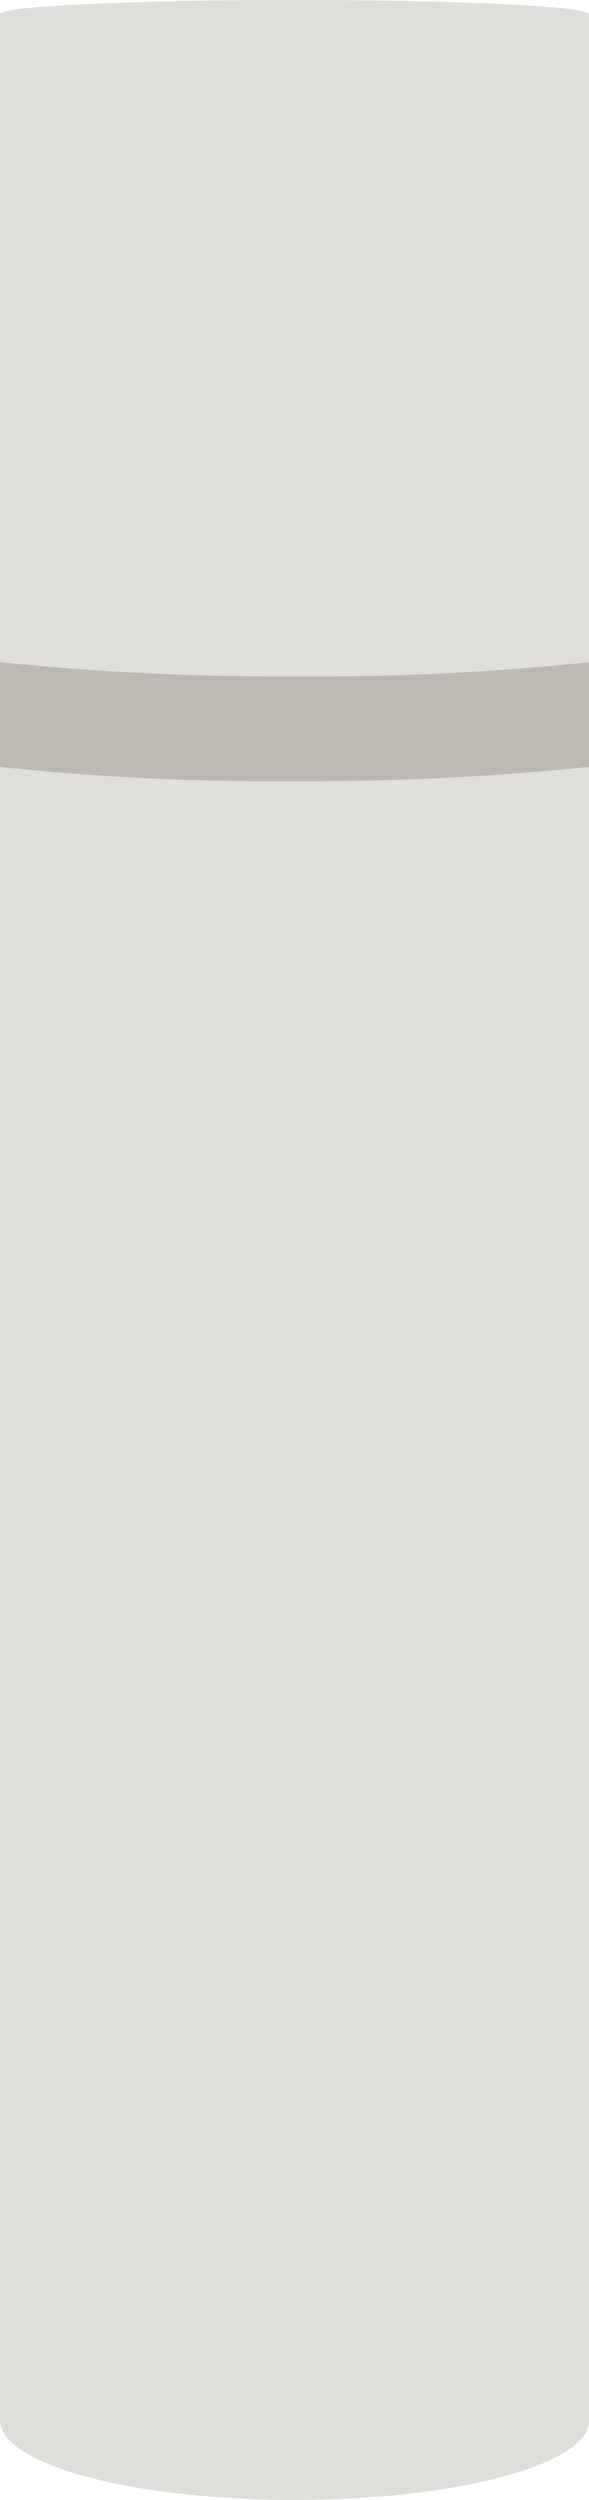 <svg viewBox="0 0 48.931 207.675" height="207.675" width="48.931" xmlns="http://www.w3.org/2000/svg">
  <g transform="translate(24.466 103.838)" id="AM_SUNSCREEN">
    <g transform="translate(-24.466 -103.838)" id="UTM">
      <g data-name="Group 2075" id="Group_2075">
        <path fill="#e0deda" d="M48.931,1.185C48.931.515,37.96,0,24.466,0S0,.515,0,1.185V201.031H0c0,3.708,10.971,6.644,24.466,6.644s24.466-2.936,24.466-6.593v-.052h0V1.185Z" data-name="Path 2976" id="Path_2976"></path>
        <path fill="#bcb9b2" transform="translate(0 -51.791)" d="M0,115.5a215.389,215.389,0,0,0,24.466,1.185A228.108,228.108,0,0,0,48.931,115.5v-8.7a215.391,215.391,0,0,1-24.466,1.185A228.107,228.107,0,0,1,0,106.8Z" data-name="Path 2977" id="Path_2977"></path>
      </g>
    </g>
  </g>
</svg>
